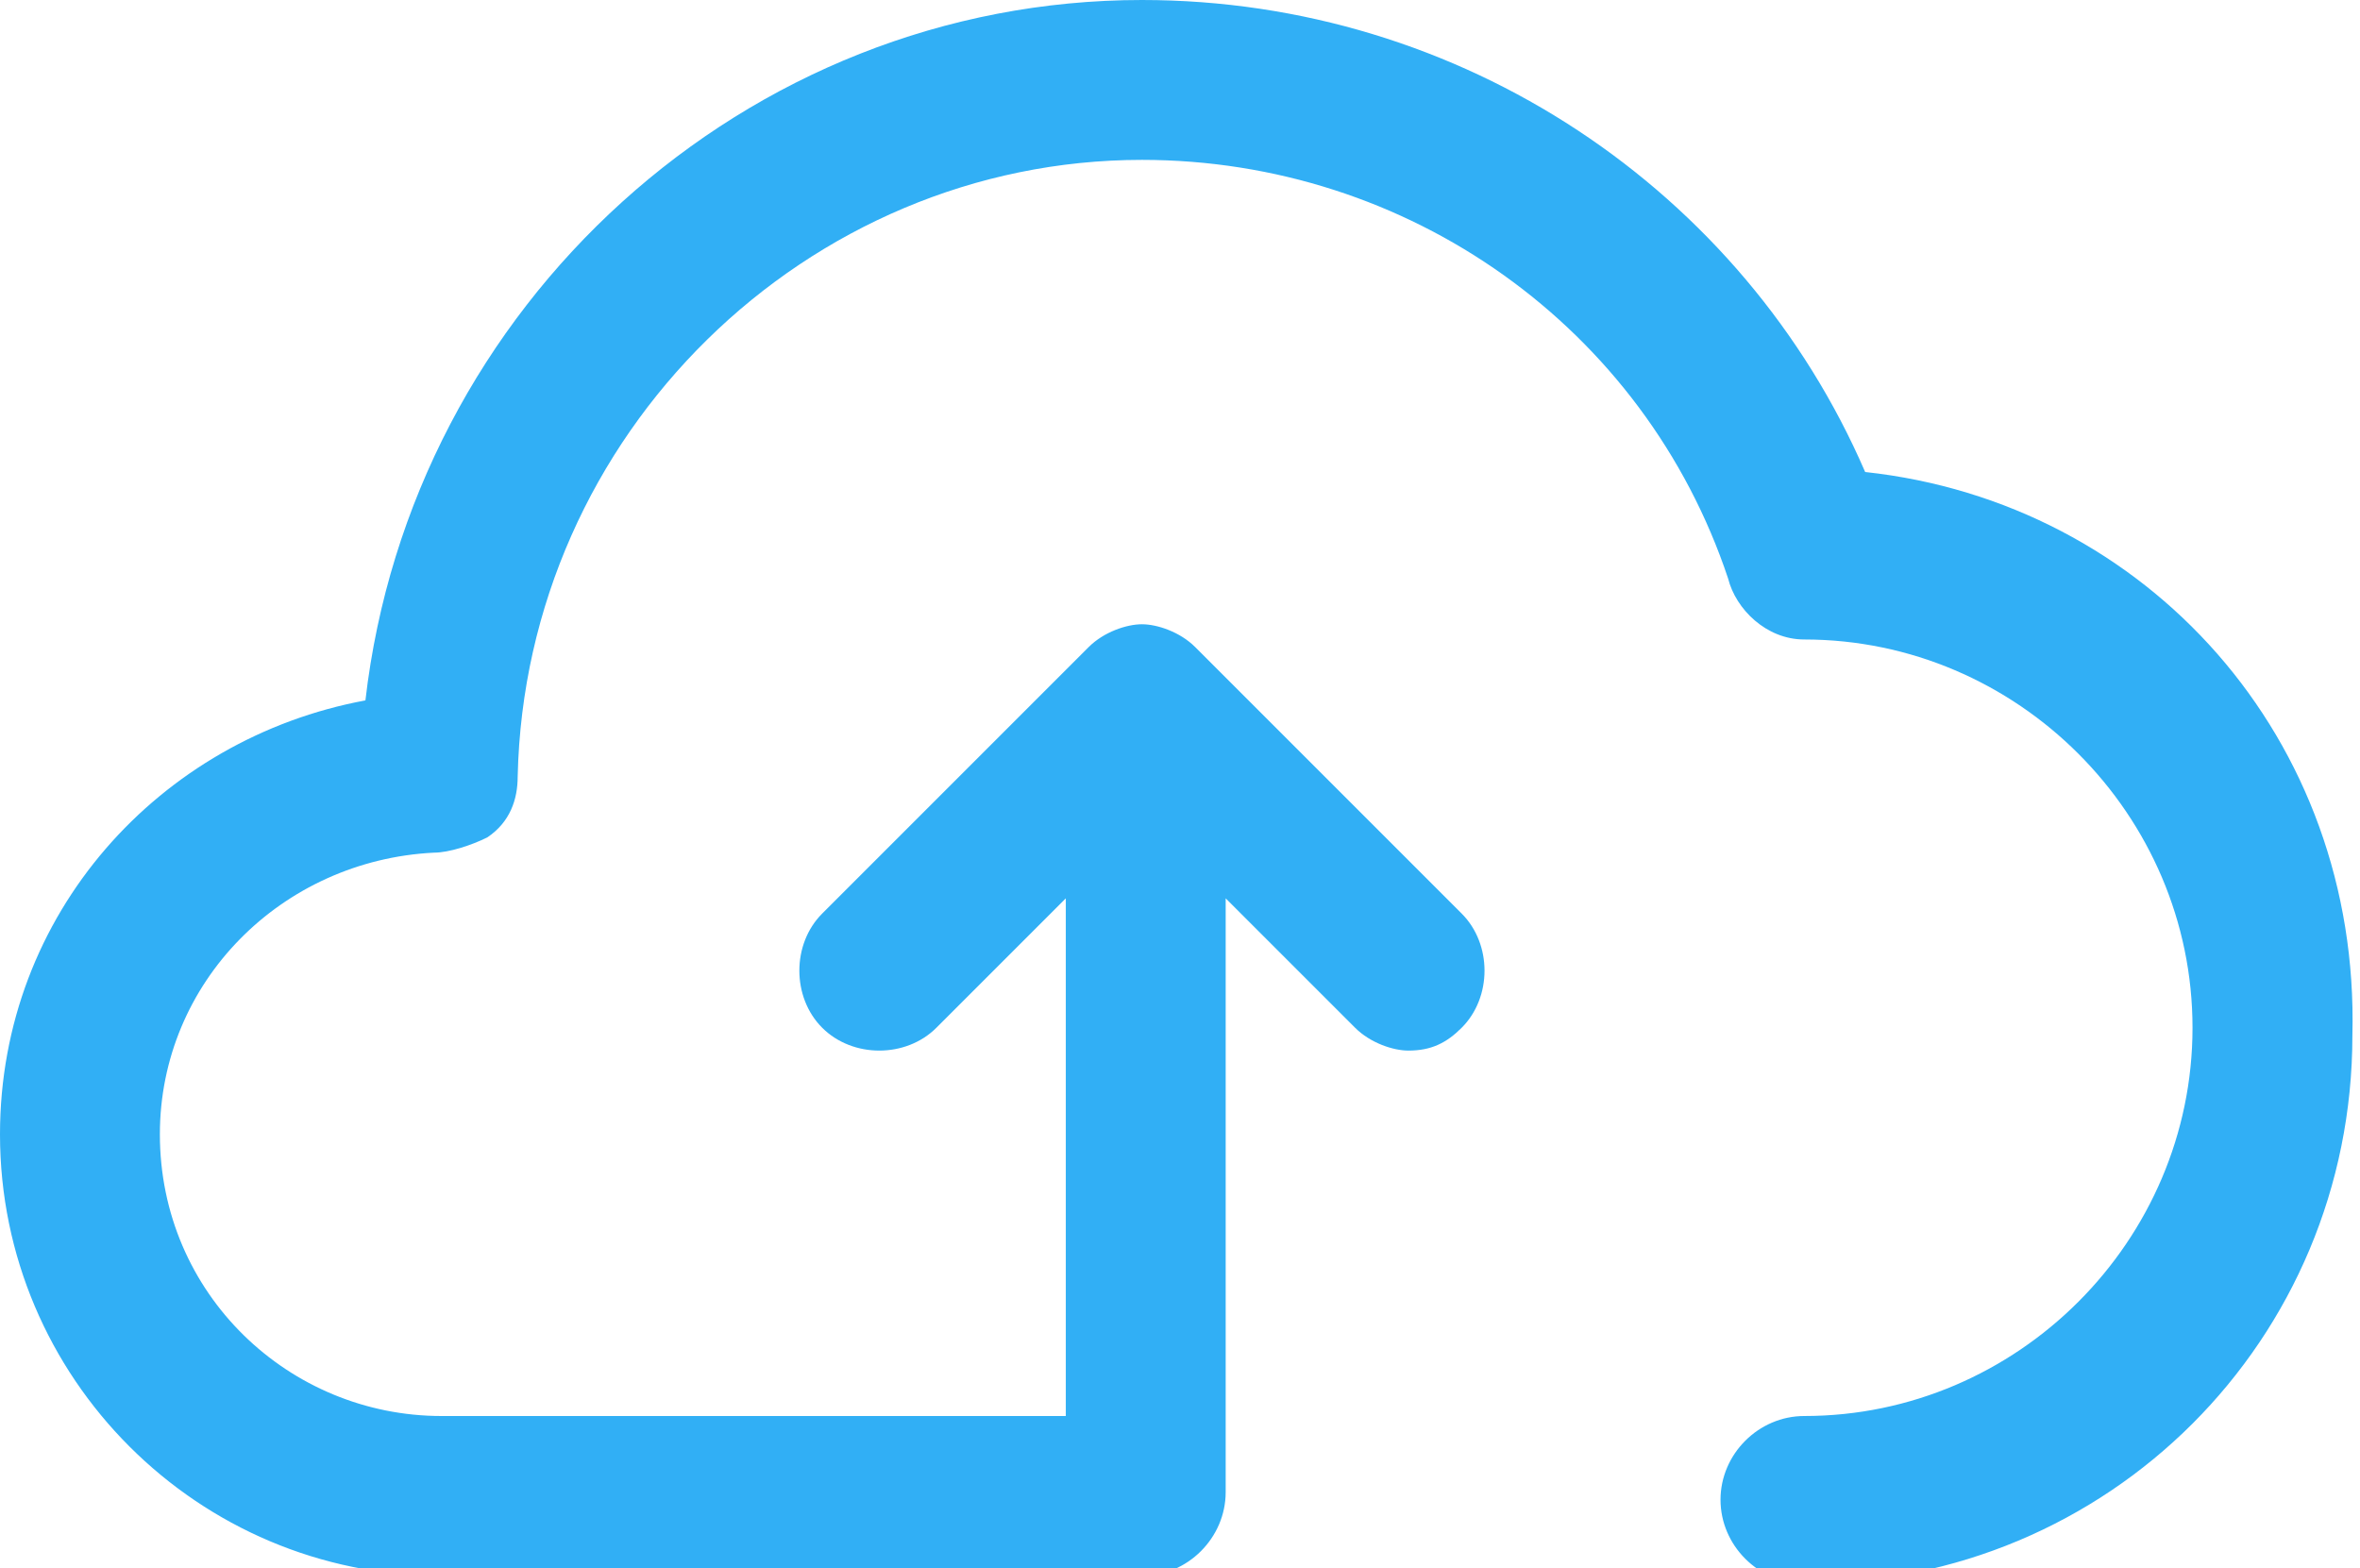 <?xml version="1.0" encoding="utf-8"?>
<!-- Generator: Adobe Illustrator 19.1.0, SVG Export Plug-In . SVG Version: 6.00 Build 0)  -->
<svg version="1.1" id="Layer_1" xmlns="http://www.w3.org/2000/svg" xmlns:xlink="http://www.w3.org/1999/xlink" x="0px" y="0px"
	 viewBox="0 0 31 20.6" style="enable-background:new 0 0 31 20.6;" xml:space="preserve">
<path style="fill:#31AFF5;" d="M24.5,6.2C22.9,2.5,19.2,0,15,0C9.8,0,5.4,4,4.8,9.2C2.1,9.7,0,12,0,14.9c0,3.2,2.6,5.8,5.8,5.8H15
	c0.6,0,1.1-0.5,1.1-1.1v-7.8l1.7,1.7c0.2,0.2,0.5,0.3,0.7,0.3c0.3,0,0.5-0.1,0.7-0.3c0.4-0.4,0.4-1.1,0-1.5l-3.5-3.5
	c-0.2-0.2-0.5-0.3-0.7-0.3s-0.5,0.1-0.7,0.3l-3.5,3.5c-0.4,0.4-0.4,1.1,0,1.5c0.4,0.4,1.1,0.4,1.5,0l1.7-1.7v6.8H5.8
	c-2,0-3.7-1.6-3.7-3.7c0-2,1.6-3.6,3.6-3.7c0.2,0,0.5-0.1,0.7-0.2c0.3-0.2,0.4-0.5,0.4-0.8c0.1-4.5,3.8-8.1,8.2-8.1
	c3.5,0,6.6,2.2,7.7,5.5c0.1,0.4,0.5,0.8,1,0.8c2.8,0,5.1,2.3,5.1,5.1s-2.3,5.1-5.1,5.1c-0.6,0-1.1,0.5-1.1,1.1
	c0,0.6,0.5,1.1,1.1,1.1c4,0,7.2-3.2,7.2-7.2C31,9.7,28.2,6.6,24.5,6.2"/>
</svg>
